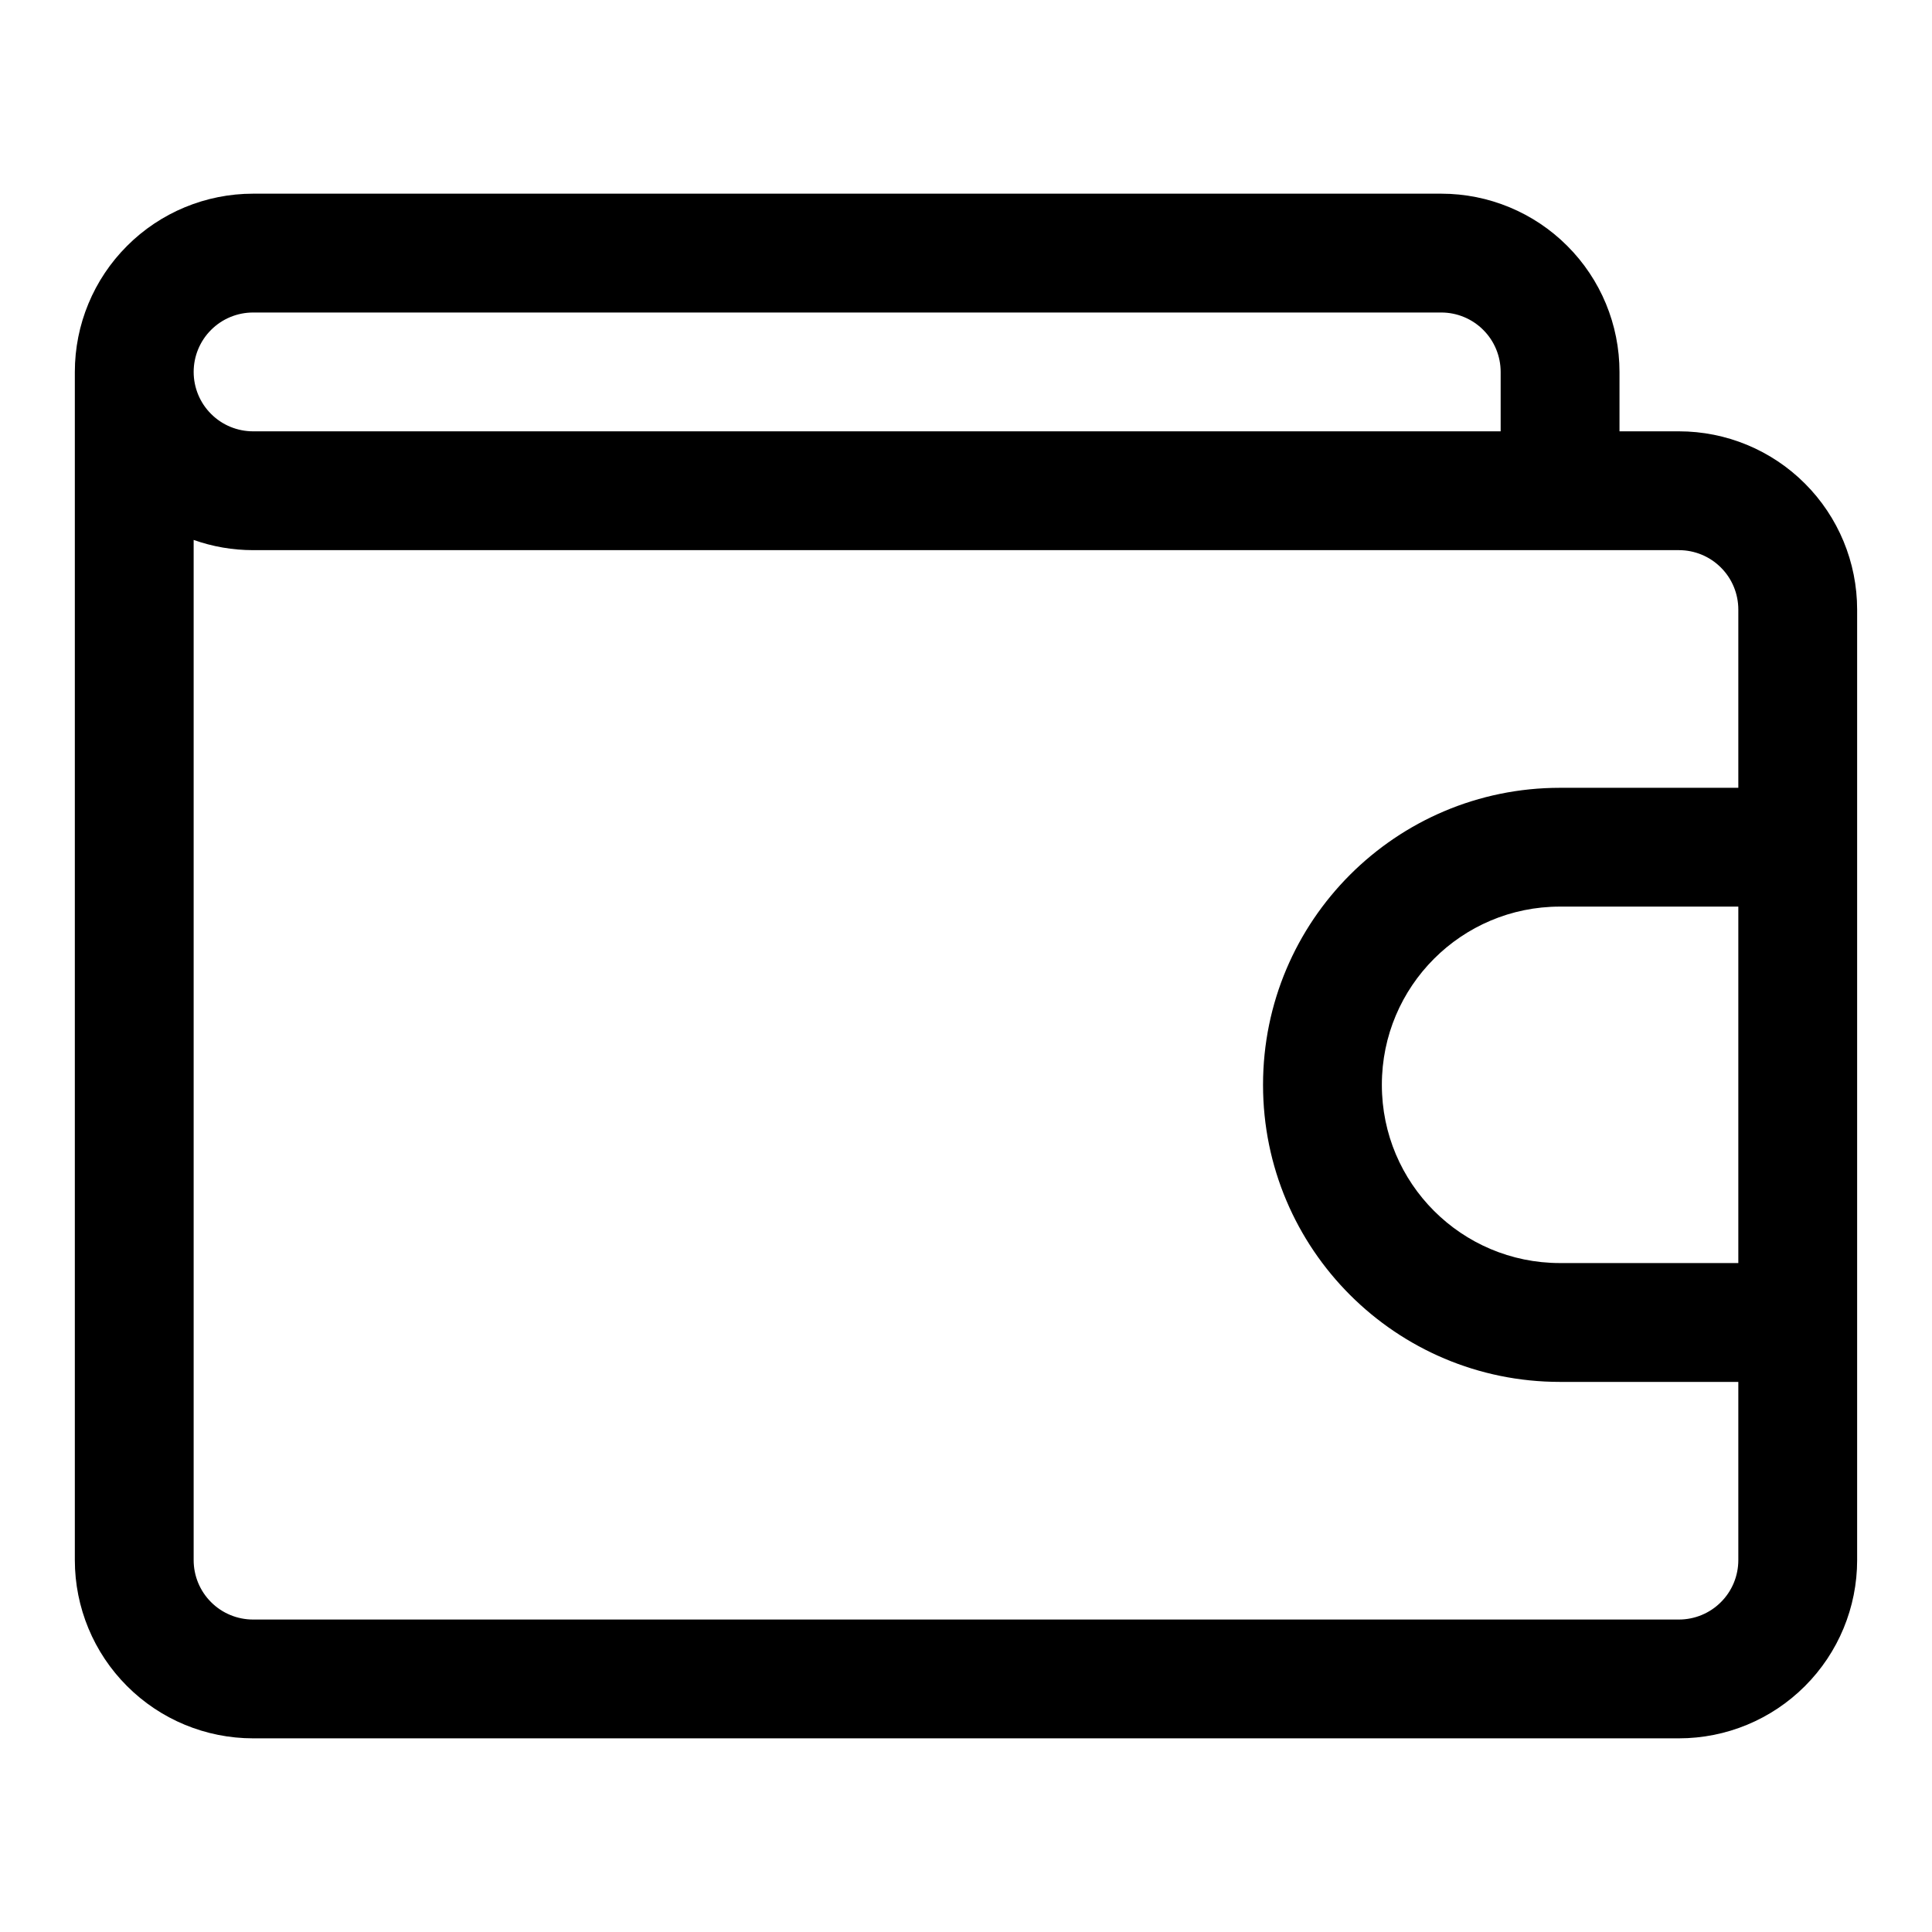 <?xml version="1.0" encoding="UTF-8"?>
<!-- Uploaded to: SVG Repo, www.svgrepo.com, Generator: SVG Repo Mixer Tools -->
<svg fill="#000000" width="800px" height="800px" version="1.1" viewBox="144 144 512 512" xmlns="http://www.w3.org/2000/svg">
 <path d="m636.16 557.44v-251.9c0-12.531-4.977-24.547-13.84-33.395-8.848-8.863-20.859-13.84-33.395-13.84h-15.742v-15.742c0-12.531-4.977-24.547-13.84-33.395-8.848-8.863-20.859-13.84-33.395-13.84h-314.88c-12.531 0-24.547 4.977-33.395 13.84-8.863 8.848-13.84 20.863-13.84 33.395v314.88c0 12.535 4.977 24.547 13.84 33.395 8.848 8.863 20.863 13.84 33.395 13.84h377.86c12.535 0 24.547-4.977 33.395-13.84 8.863-8.848 13.84-20.859 13.84-33.395zm-31.488-204.67v-47.23c0-4.172-1.652-8.188-4.613-11.133-2.945-2.961-6.961-4.613-11.133-4.613h-377.86c-5.418 0-10.738-0.93-15.746-2.707v270.36c0 4.172 1.656 8.188 4.613 11.133 2.945 2.961 6.961 4.613 11.133 4.613h377.86c4.172 0 8.188-1.652 11.133-4.613 2.961-2.945 4.613-6.961 4.613-11.133v-47.23h-47.266c-43.453 0-78.688-35.234-78.688-78.688v-0.062c0-43.457 35.234-78.691 78.688-78.691zm0 31.488v94.465h-47.266c-26.07 0-47.199-21.129-47.199-47.199v-0.062c0-26.074 21.129-47.203 47.199-47.203zm-78.723-157.44h-314.88c-4.172 0-8.188 1.656-11.133 4.613-2.957 2.945-4.613 6.961-4.613 11.133s1.656 8.188 4.613 11.129c2.945 2.961 6.961 4.613 11.133 4.613h330.62v-15.742c0-4.172-1.652-8.188-4.613-11.133-2.945-2.957-6.957-4.613-11.133-4.613z" fill-rule="evenodd"/>
</svg>